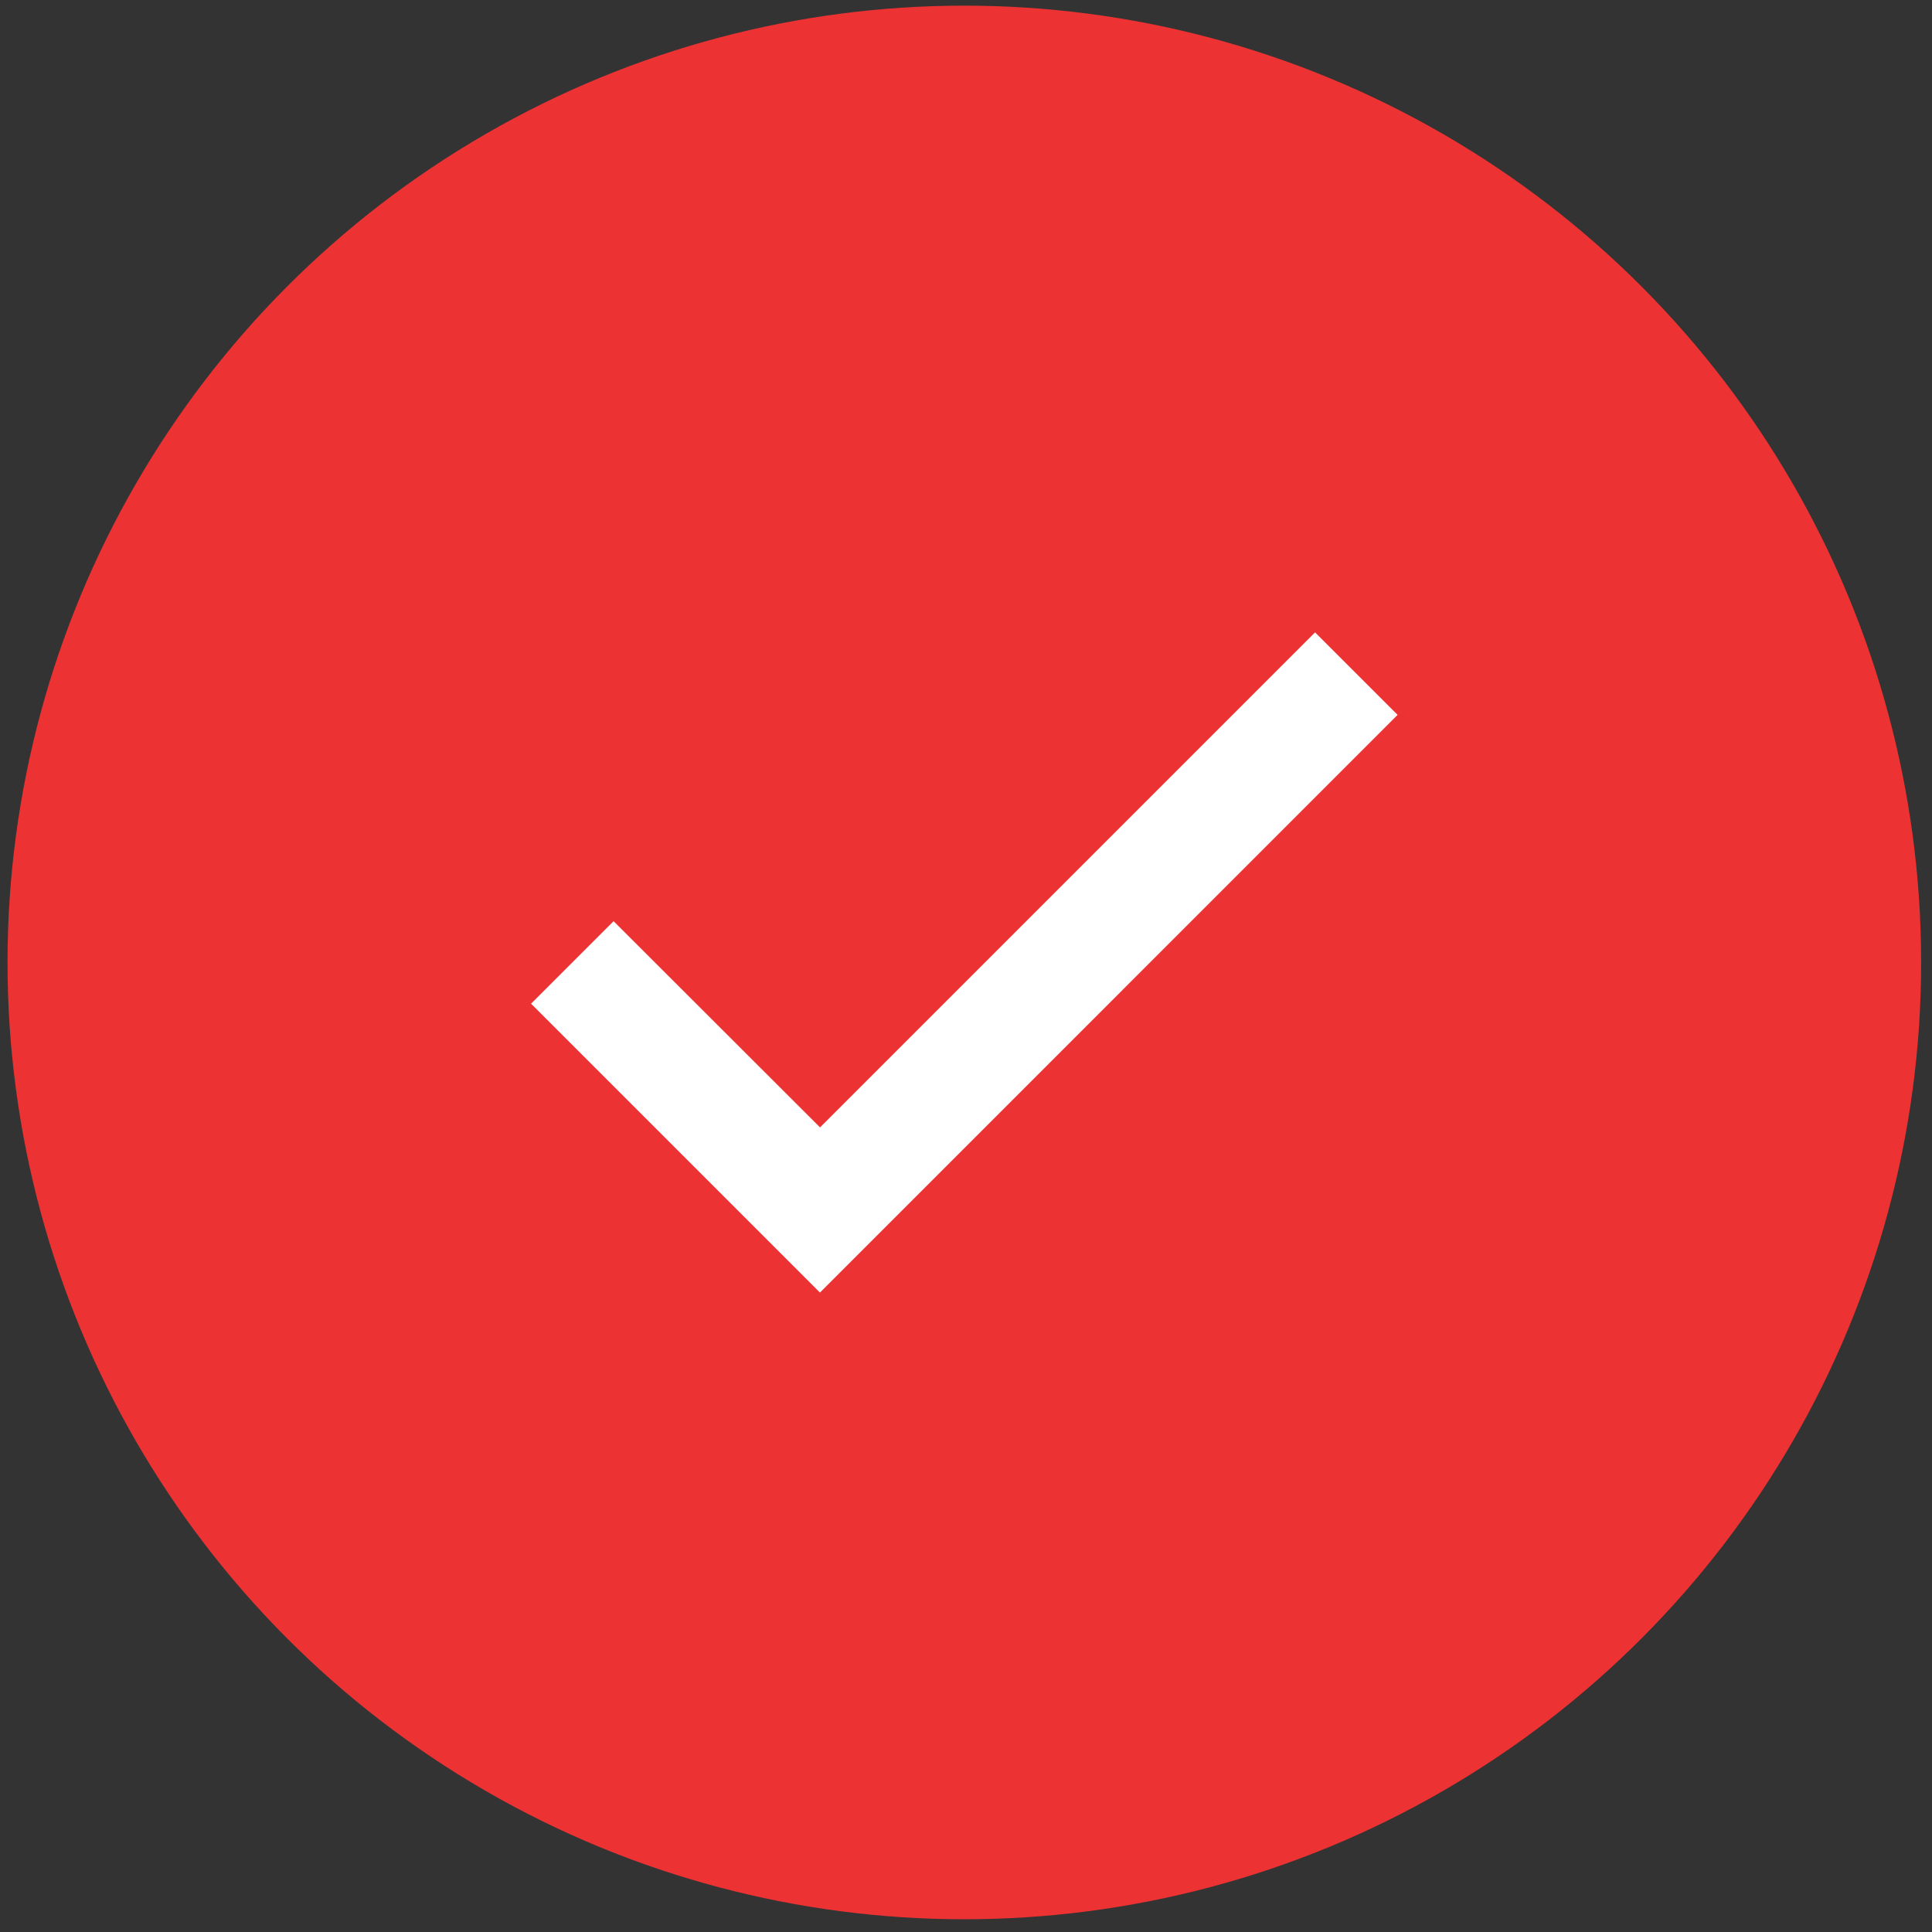 <?xml version="1.0" encoding="UTF-8"?> <svg xmlns="http://www.w3.org/2000/svg" width="103" height="103" viewBox="0 0 103 103" fill="none"><rect x="0" y="0" width="103" height="103" fill="#333333" stroke="none"/> <circle cx="51.411" cy="51.311" r="51.01" fill="#EC3232"></circle> <path d="M43.713 68.91L28.313 53.51L32.712 49.111L43.718 60.104L43.713 60.109L70.11 33.712L74.509 38.111L48.112 64.511L43.716 68.907L43.713 68.91Z" fill="white"></path> </svg> 